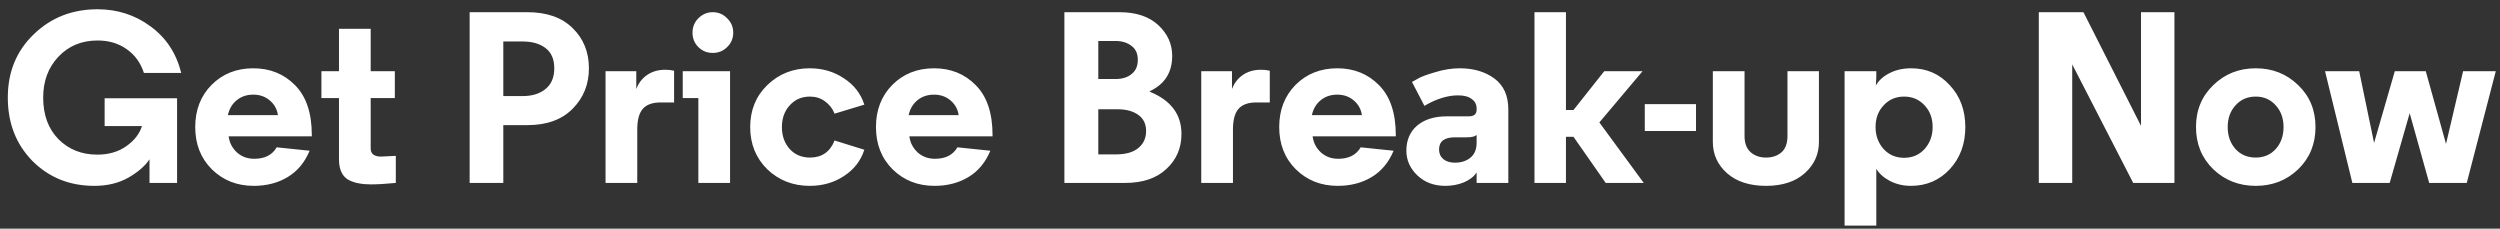 <svg width="164" height="15" viewBox="0 0 164 15" fill="none" xmlns="http://www.w3.org/2000/svg">
<rect x="0" y="0" width="164" height="15" fill="#333333" stroke="none"/>
<path d="M6.192 12.192C4.571 12.192 3.216 11.648 2.128 10.56C1.051 9.461 0.512 8.075 0.512 6.4C0.512 4.725 1.077 3.344 2.208 2.256C3.339 1.157 4.736 0.608 6.4 0.608C7.701 0.608 8.859 0.981 9.872 1.728C10.896 2.475 11.568 3.493 11.888 4.784H9.44C9.227 4.123 8.853 3.605 8.32 3.232C7.787 2.848 7.147 2.656 6.4 2.656C5.355 2.656 4.496 3.013 3.824 3.728C3.163 4.432 2.832 5.323 2.832 6.4C2.832 7.541 3.168 8.453 3.84 9.136C4.512 9.808 5.36 10.144 6.384 10.144C7.12 10.144 7.749 9.963 8.272 9.6C8.805 9.227 9.152 8.784 9.312 8.272H6.864V6.448H11.616V12H9.808V10.448C9.531 10.875 9.072 11.275 8.432 11.648C7.792 12.011 7.045 12.192 6.192 12.192ZM20.455 8.864V8.944H14.999C15.052 9.36 15.234 9.712 15.543 10C15.852 10.277 16.231 10.416 16.679 10.416C17.372 10.416 17.863 10.165 18.151 9.664L20.311 9.888C19.991 10.656 19.511 11.232 18.871 11.616C18.231 12 17.49 12.192 16.647 12.192C15.548 12.192 14.631 11.829 13.895 11.104C13.17 10.379 12.807 9.456 12.807 8.336C12.807 7.216 13.164 6.293 13.879 5.568C14.604 4.843 15.516 4.48 16.615 4.48C17.714 4.48 18.626 4.848 19.351 5.584C20.087 6.32 20.455 7.413 20.455 8.864ZM17.703 6.592C17.404 6.336 17.042 6.208 16.615 6.208C16.188 6.208 15.826 6.331 15.527 6.576C15.228 6.821 15.036 7.147 14.951 7.552H18.231C18.178 7.168 18.002 6.848 17.703 6.592ZM22.237 1.888H24.317V4.672H25.901V6.432H24.317V9.744C24.317 10.096 24.546 10.272 25.005 10.272L25.965 10.224V12C25.293 12.064 24.754 12.096 24.349 12.096C24.05 12.096 23.789 12.075 23.565 12.032C23.352 12 23.133 11.931 22.909 11.824C22.695 11.717 22.53 11.552 22.413 11.328C22.296 11.093 22.237 10.8 22.237 10.448V6.432H21.085V4.672H22.237V1.888ZM33.017 8.208V12H30.809V0.8H34.601C35.87 0.8 36.857 1.147 37.561 1.84C38.275 2.533 38.633 3.413 38.633 4.48C38.633 5.536 38.275 6.421 37.561 7.136C36.857 7.851 35.87 8.208 34.601 8.208H33.017ZM34.265 2.72H33.017V6.304H34.265C34.905 6.304 35.411 6.149 35.785 5.84C36.169 5.531 36.361 5.077 36.361 4.48C36.361 3.883 36.169 3.44 35.785 3.152C35.411 2.864 34.905 2.72 34.265 2.72ZM44.22 4.64V6.72H43.34C42.807 6.72 42.417 6.859 42.172 7.136C41.927 7.413 41.804 7.867 41.804 8.496V12H39.724V4.672H41.74V5.84C41.889 5.445 42.13 5.136 42.46 4.912C42.791 4.688 43.185 4.576 43.644 4.576C43.858 4.576 44.05 4.597 44.22 4.64ZM47.892 4.672V12H45.812V6.432H44.788V4.672H47.892ZM45.812 3.088C45.556 2.832 45.428 2.517 45.428 2.144C45.428 1.771 45.556 1.456 45.812 1.2C46.079 0.933 46.394 0.8 46.756 0.8C47.13 0.8 47.444 0.933 47.7 1.2C47.967 1.456 48.1 1.771 48.1 2.144C48.1 2.517 47.967 2.832 47.7 3.088C47.444 3.344 47.13 3.472 46.756 3.472C46.383 3.472 46.068 3.344 45.812 3.088ZM53.133 6.336C52.589 6.336 52.147 6.528 51.805 6.912C51.464 7.285 51.293 7.76 51.293 8.336C51.293 8.912 51.464 9.392 51.805 9.776C52.147 10.149 52.589 10.336 53.133 10.336C53.912 10.336 54.451 9.963 54.749 9.216L56.701 9.824C56.467 10.549 56.019 11.125 55.357 11.552C54.707 11.979 53.96 12.192 53.117 12.192C52.019 12.192 51.091 11.829 50.333 11.104C49.587 10.368 49.213 9.445 49.213 8.336C49.213 7.227 49.587 6.309 50.333 5.584C51.091 4.848 52.019 4.48 53.117 4.48C53.96 4.48 54.707 4.699 55.357 5.136C56.019 5.563 56.467 6.139 56.701 6.864L54.749 7.456C54.611 7.115 54.397 6.843 54.109 6.64C53.832 6.437 53.507 6.336 53.133 6.336ZM65.111 8.864V8.944H59.655C59.709 9.36 59.89 9.712 60.199 10C60.509 10.277 60.887 10.416 61.335 10.416C62.029 10.416 62.519 10.165 62.807 9.664L64.967 9.888C64.647 10.656 64.167 11.232 63.527 11.616C62.887 12 62.146 12.192 61.303 12.192C60.205 12.192 59.287 11.829 58.551 11.104C57.826 10.379 57.463 9.456 57.463 8.336C57.463 7.216 57.821 6.293 58.535 5.568C59.261 4.843 60.173 4.48 61.271 4.48C62.37 4.48 63.282 4.848 64.007 5.584C64.743 6.32 65.111 7.413 65.111 8.864ZM62.359 6.592C62.061 6.336 61.698 6.208 61.271 6.208C60.845 6.208 60.482 6.331 60.183 6.576C59.885 6.821 59.693 7.147 59.607 7.552H62.887C62.834 7.168 62.658 6.848 62.359 6.592ZM76.896 3.664C76.896 4.752 76.406 5.525 75.424 5.984V6.016C76.811 6.581 77.504 7.504 77.504 8.784C77.504 9.712 77.174 10.48 76.512 11.088C75.862 11.696 74.96 12 73.808 12H69.824V0.8H73.44C74.528 0.8 75.376 1.083 75.984 1.648C76.592 2.213 76.896 2.885 76.896 3.664ZM72.048 7.168V10.128H73.2C73.851 10.128 74.342 9.989 74.672 9.712C75.014 9.435 75.184 9.061 75.184 8.592C75.184 8.133 75.014 7.781 74.672 7.536C74.331 7.291 73.878 7.168 73.312 7.168H72.048ZM73.184 2.688H72.048V5.184H73.184C73.611 5.184 73.958 5.077 74.224 4.864C74.502 4.651 74.64 4.336 74.64 3.92C74.64 3.515 74.502 3.211 74.224 3.008C73.947 2.795 73.6 2.688 73.184 2.688ZM83.298 4.64V6.72H82.418C81.885 6.72 81.496 6.859 81.25 7.136C81.005 7.413 80.882 7.867 80.882 8.496V12H78.802V4.672H80.818V5.84C80.968 5.445 81.208 5.136 81.538 4.912C81.869 4.688 82.264 4.576 82.722 4.576C82.936 4.576 83.128 4.597 83.298 4.64ZM91.564 8.864V8.944H86.108C86.162 9.36 86.343 9.712 86.652 10C86.962 10.277 87.34 10.416 87.788 10.416C88.482 10.416 88.972 10.165 89.26 9.664L91.42 9.888C91.1 10.656 90.62 11.232 89.98 11.616C89.34 12 88.599 12.192 87.756 12.192C86.658 12.192 85.74 11.829 85.004 11.104C84.279 10.379 83.916 9.456 83.916 8.336C83.916 7.216 84.274 6.293 84.988 5.568C85.714 4.843 86.626 4.48 87.724 4.48C88.823 4.48 89.735 4.848 90.46 5.584C91.196 6.32 91.564 7.413 91.564 8.864ZM88.812 6.592C88.514 6.336 88.151 6.208 87.724 6.208C87.298 6.208 86.935 6.331 86.636 6.576C86.338 6.821 86.146 7.147 86.06 7.552H89.34C89.287 7.168 89.111 6.848 88.812 6.592ZM95.442 10.672C95.848 10.672 96.184 10.565 96.45 10.352C96.728 10.128 96.866 9.803 96.866 9.376V8.848C96.76 8.955 96.546 9.008 96.226 9.008H95.442C94.749 9.008 94.402 9.275 94.402 9.808C94.402 10.064 94.493 10.272 94.674 10.432C94.866 10.592 95.122 10.672 95.442 10.672ZM96.866 7.2V7.12C96.866 6.853 96.76 6.645 96.546 6.496C96.344 6.336 96.045 6.256 95.65 6.256C94.957 6.256 94.221 6.485 93.442 6.944L92.626 5.376C92.733 5.312 92.877 5.232 93.058 5.136C93.24 5.029 93.602 4.896 94.146 4.736C94.701 4.565 95.24 4.48 95.762 4.48C96.669 4.48 97.426 4.704 98.034 5.152C98.642 5.6 98.946 6.277 98.946 7.184V12H96.866V11.312C96.685 11.589 96.402 11.808 96.018 11.968C95.645 12.117 95.245 12.192 94.818 12.192C94.072 12.192 93.458 11.963 92.978 11.504C92.498 11.045 92.258 10.507 92.258 9.888C92.258 9.195 92.493 8.645 92.962 8.24C93.442 7.835 94.093 7.632 94.914 7.632H96.354C96.696 7.632 96.866 7.488 96.866 7.2ZM102.726 0.8V7.216H103.222L105.238 4.672H107.75L104.918 8.032L107.83 12H105.334L103.222 8.976H102.726V12H100.662V0.8H102.726ZM107.898 8.592V6.832H111.258V8.592H107.898ZM118.394 11.36C117.775 11.915 116.927 12.192 115.85 12.192C114.773 12.192 113.919 11.915 113.29 11.36C112.671 10.805 112.362 10.123 112.362 9.312V4.672H114.442V8.928C114.442 9.397 114.575 9.749 114.842 9.984C115.109 10.219 115.445 10.336 115.85 10.336C116.255 10.336 116.591 10.224 116.858 10C117.125 9.765 117.258 9.408 117.258 8.928V4.672H119.322V9.312C119.322 10.123 119.013 10.805 118.394 11.36ZM126.253 6.912C125.901 6.528 125.453 6.336 124.909 6.336C124.365 6.336 123.917 6.528 123.565 6.912C123.213 7.285 123.037 7.76 123.037 8.336C123.037 8.901 123.213 9.381 123.565 9.776C123.917 10.16 124.365 10.352 124.909 10.352C125.453 10.352 125.901 10.16 126.253 9.776C126.605 9.381 126.781 8.901 126.781 8.336C126.781 7.76 126.605 7.285 126.253 6.912ZM123.085 11.072V14.8H121.005V4.672H123.085V5.024C123.085 5.163 123.08 5.296 123.069 5.424L123.053 5.616C123.235 5.285 123.533 5.013 123.949 4.8C124.365 4.587 124.84 4.48 125.373 4.48C126.387 4.48 127.229 4.848 127.901 5.584C128.584 6.309 128.925 7.227 128.925 8.336C128.925 9.445 128.584 10.368 127.901 11.104C127.219 11.829 126.371 12.192 125.357 12.192C124.856 12.192 124.397 12.085 123.981 11.872C123.576 11.659 123.277 11.392 123.085 11.072ZM135.938 4.224V12H133.746V0.8H136.674L140.45 8.256V0.8H142.642V12H139.938L135.938 4.224ZM150.761 11.104C150.004 11.829 149.076 12.192 147.977 12.192C146.878 12.192 145.95 11.829 145.193 11.104C144.436 10.368 144.057 9.445 144.057 8.336C144.057 7.227 144.436 6.309 145.193 5.584C145.95 4.848 146.878 4.48 147.977 4.48C149.076 4.48 150.004 4.848 150.761 5.584C151.518 6.309 151.897 7.227 151.897 8.336C151.897 9.445 151.518 10.368 150.761 11.104ZM147.977 6.336C147.433 6.336 146.99 6.528 146.649 6.912C146.308 7.285 146.137 7.76 146.137 8.336C146.137 8.912 146.308 9.392 146.649 9.776C146.99 10.149 147.433 10.336 147.977 10.336C148.51 10.336 148.948 10.149 149.289 9.776C149.63 9.392 149.801 8.912 149.801 8.336C149.801 7.76 149.63 7.285 149.289 6.912C148.948 6.528 148.51 6.336 147.977 6.336ZM159.131 4.672L160.459 9.44L161.579 4.672H163.723L161.819 12H159.355L158.075 7.424L156.763 12H154.315L152.523 4.672H154.763L155.739 9.376L157.099 4.672H159.131Z" fill="white"/>
</svg>
